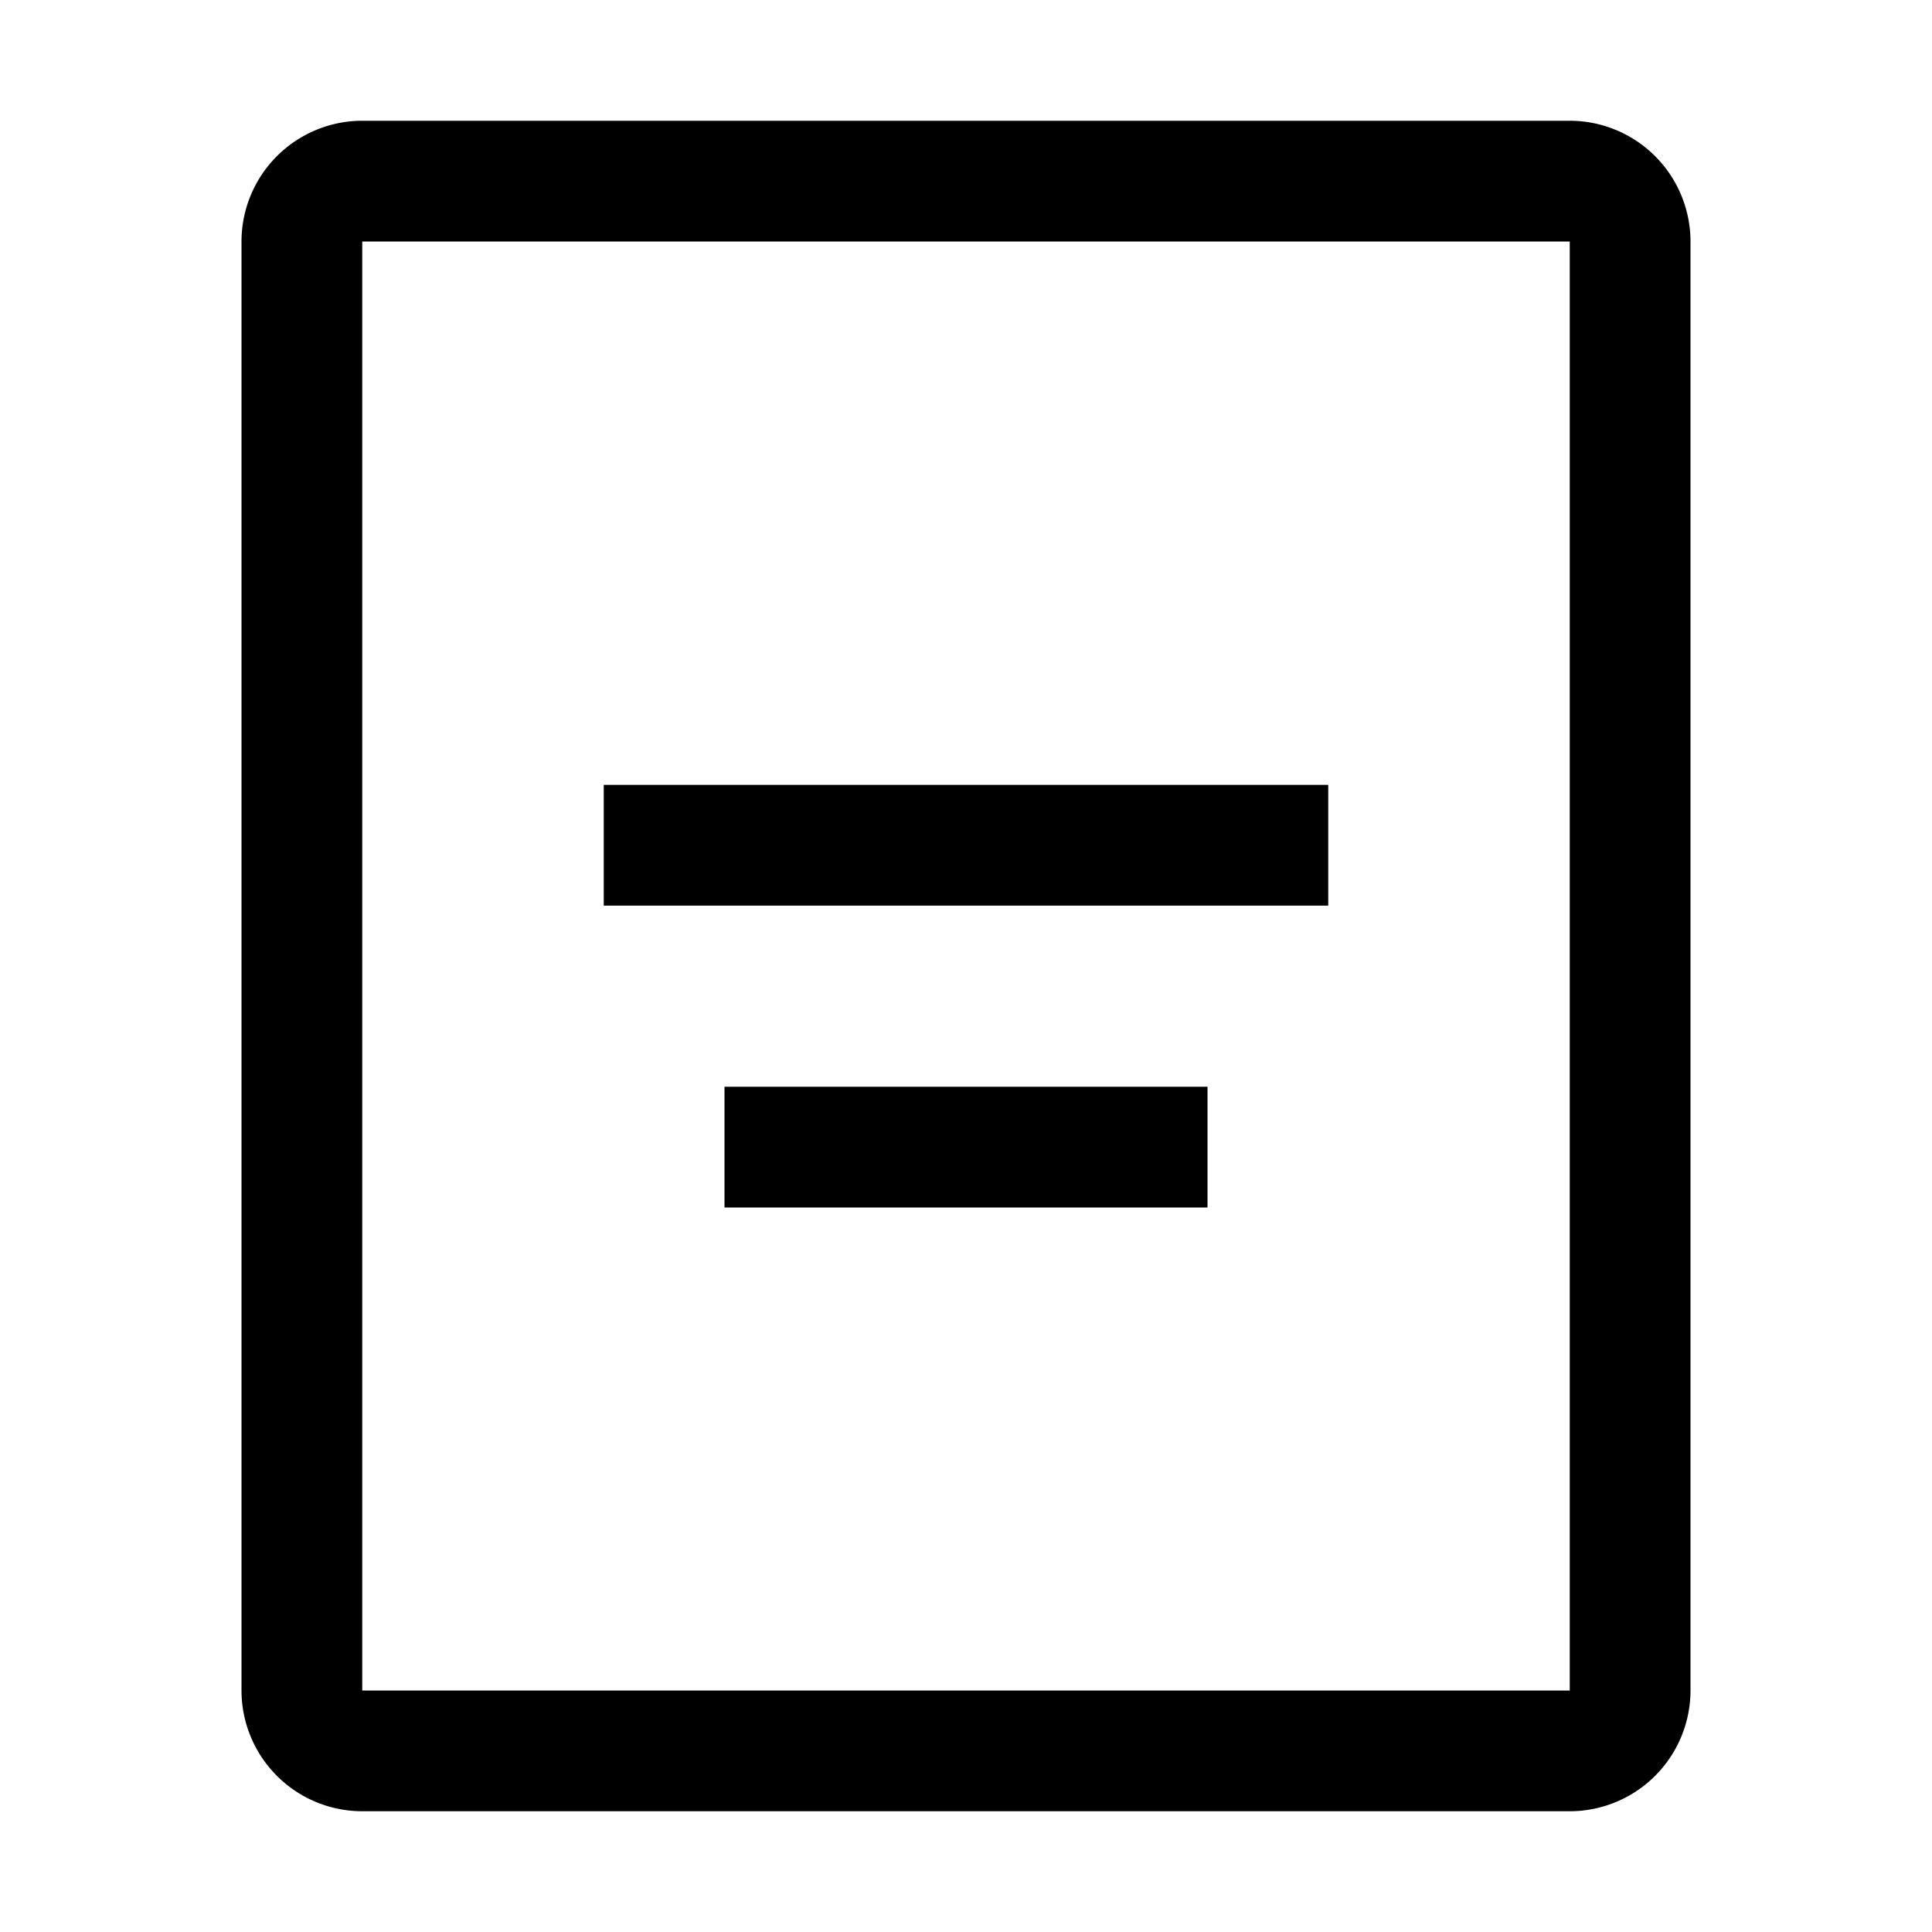 <?xml version="1.0" encoding="utf-8"?><!-- Uploaded to: SVG Repo, www.svgrepo.com, Generator: SVG Repo Mixer Tools -->
<svg fill="#000000" width="800px" height="800px" viewBox="0 0 32 32" id="icon" xmlns="http://www.w3.org/2000/svg">
  <defs>
    <style>
      .cls-1 {
        fill: none;
      }
    </style>
  </defs>
  <path d="M26,30H6a2.002,2.002,0,0,1-2-2V4A2.002,2.002,0,0,1,6,2H26a2.002,2.002,0,0,1,2,2V28A2.002,2.002,0,0,1,26,30ZM6,4V28H26V4Z"/>
  <rect x="10" y="13" width="12" height="2" transform="translate(32 28) rotate(-180)"/>
  <rect x="12" y="18" width="8" height="2" transform="translate(32 38) rotate(-180)"/>
  <rect id="_Transparent_Rectangle_" data-name="&lt;Transparent Rectangle&gt;" class="cls-1" width="32" height="32"/>
</svg>